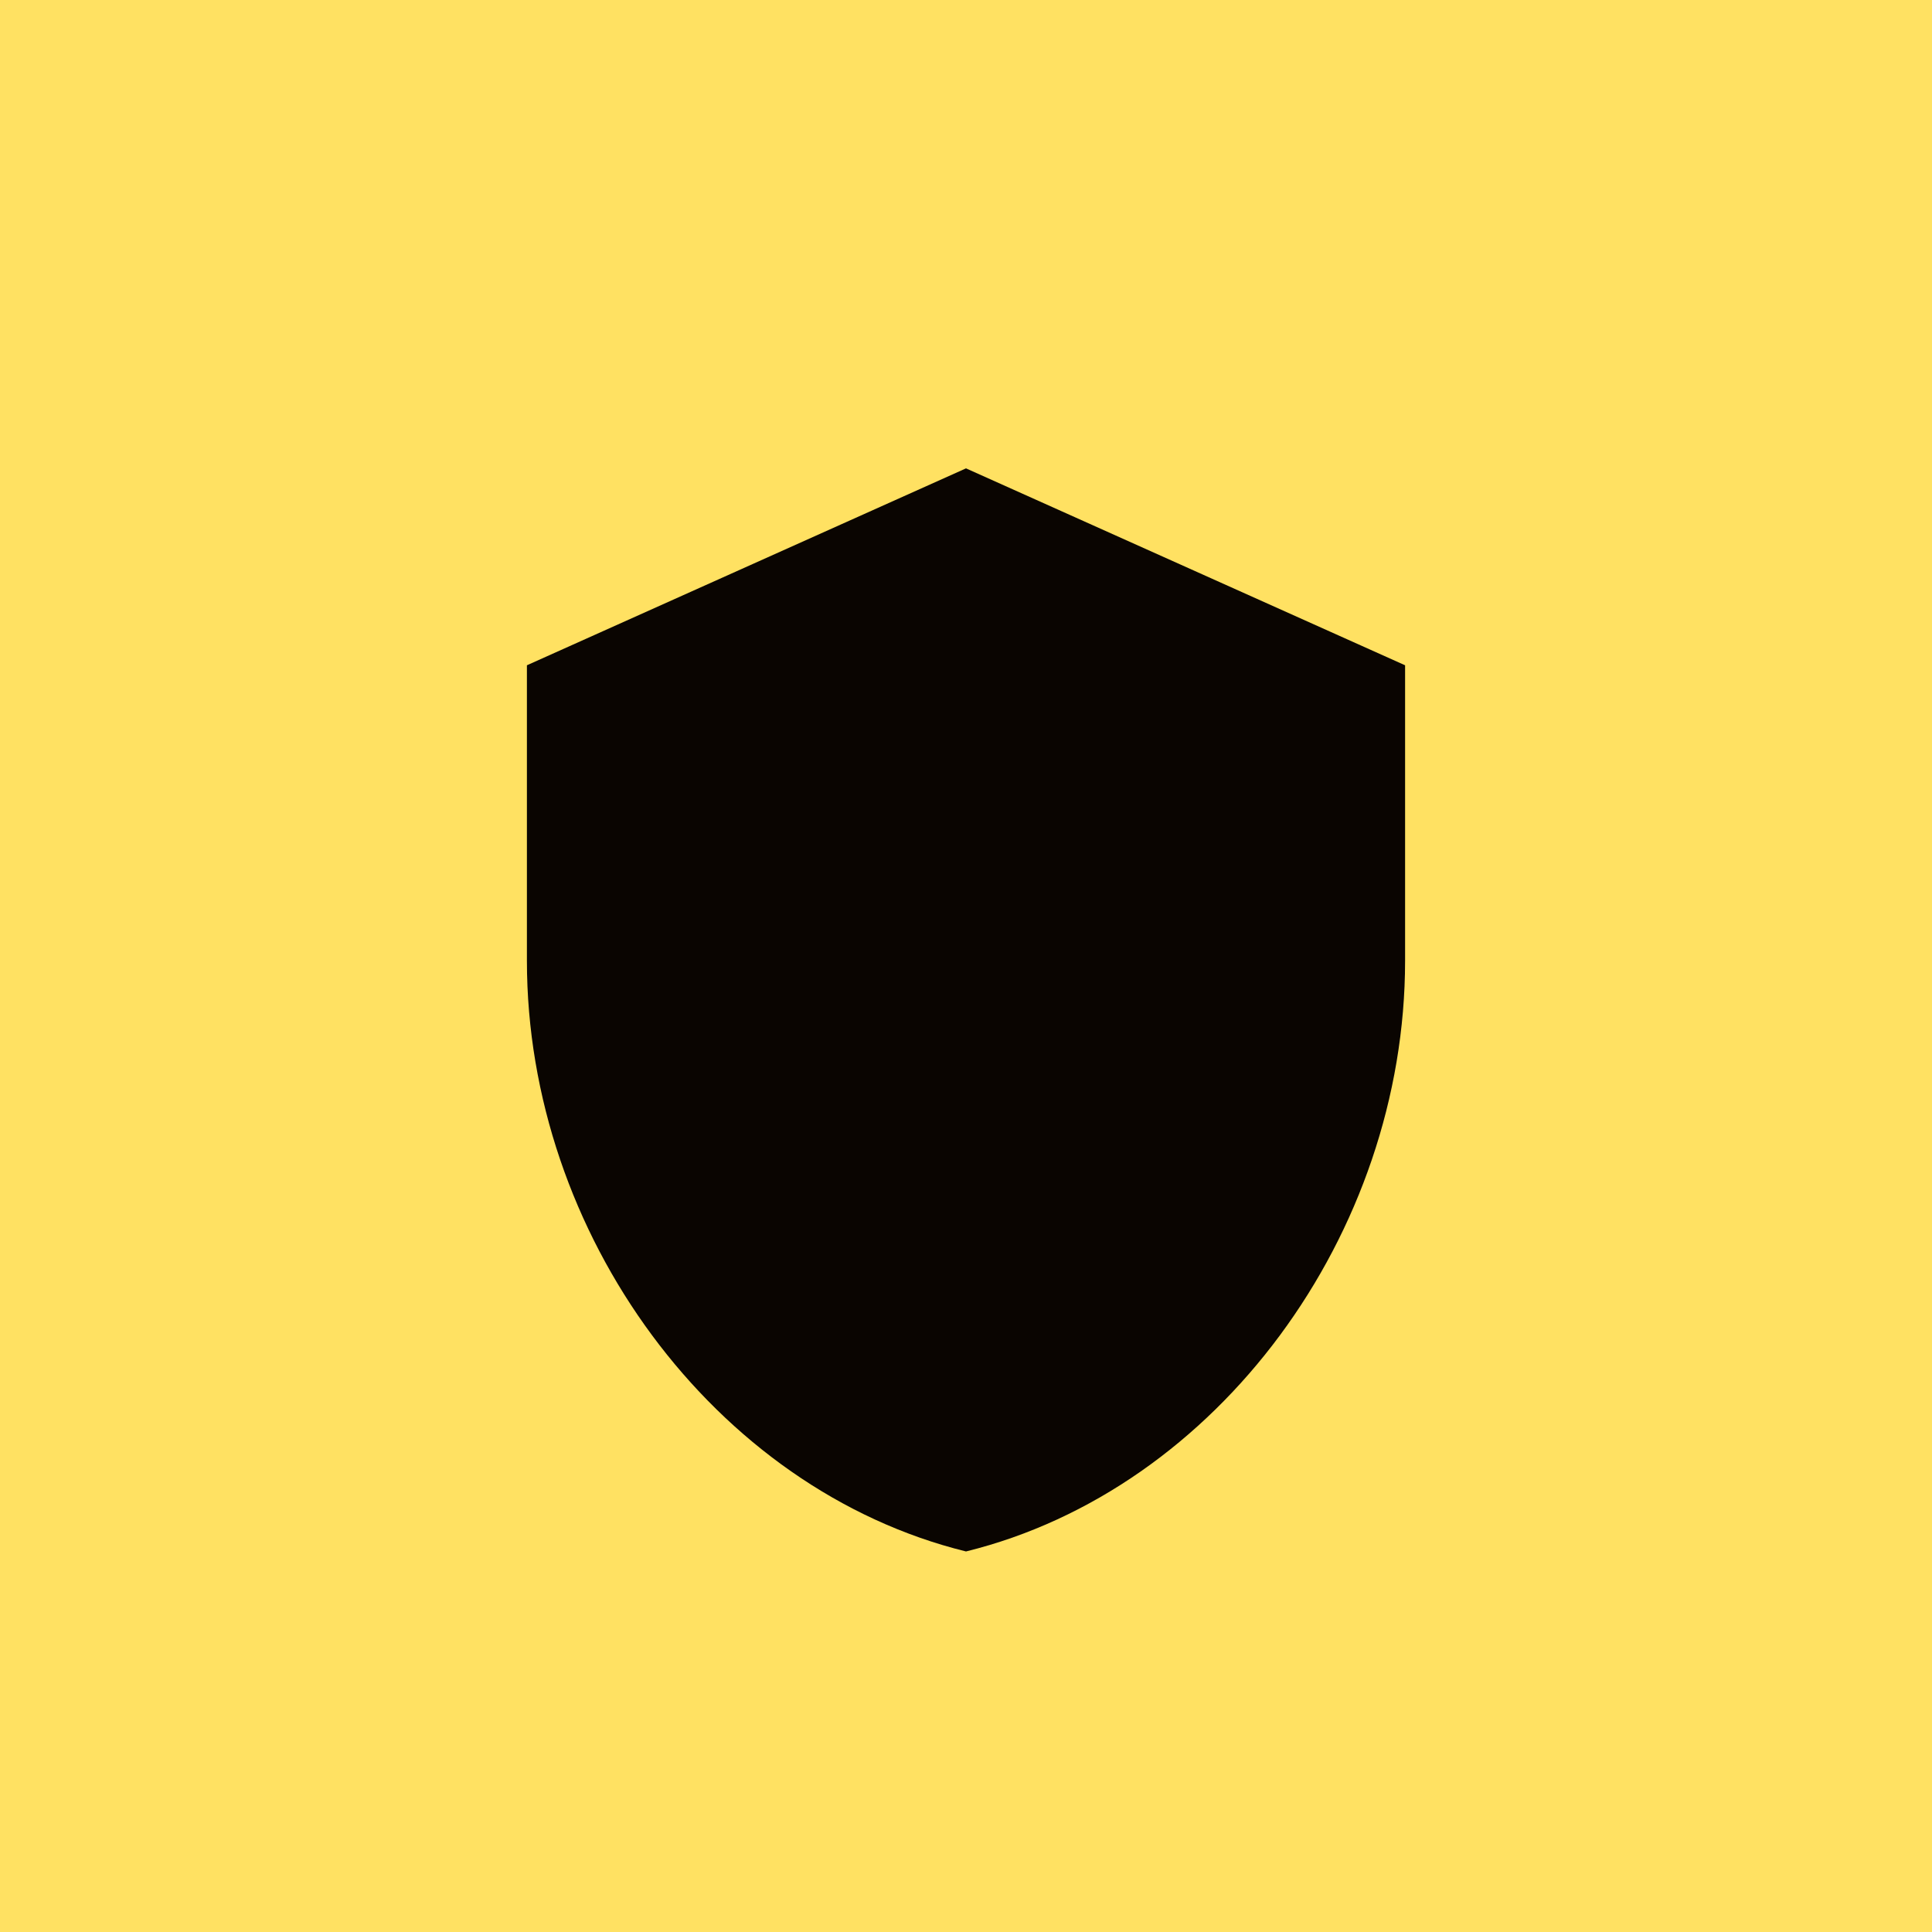<?xml version="1.0" encoding="UTF-8"?> <svg xmlns="http://www.w3.org/2000/svg" width="66" height="66" viewBox="0 0 66 66" fill="none"><path d="M66 0H0V66H66V0Z" fill="#FFE162"></path><path d="M33 16L18 22.727V32.818C18 42.152 24.4 50.881 33 53C41.6 50.881 48 42.152 48 32.818V22.727L33 16Z" fill="#0A0501"></path></svg> 